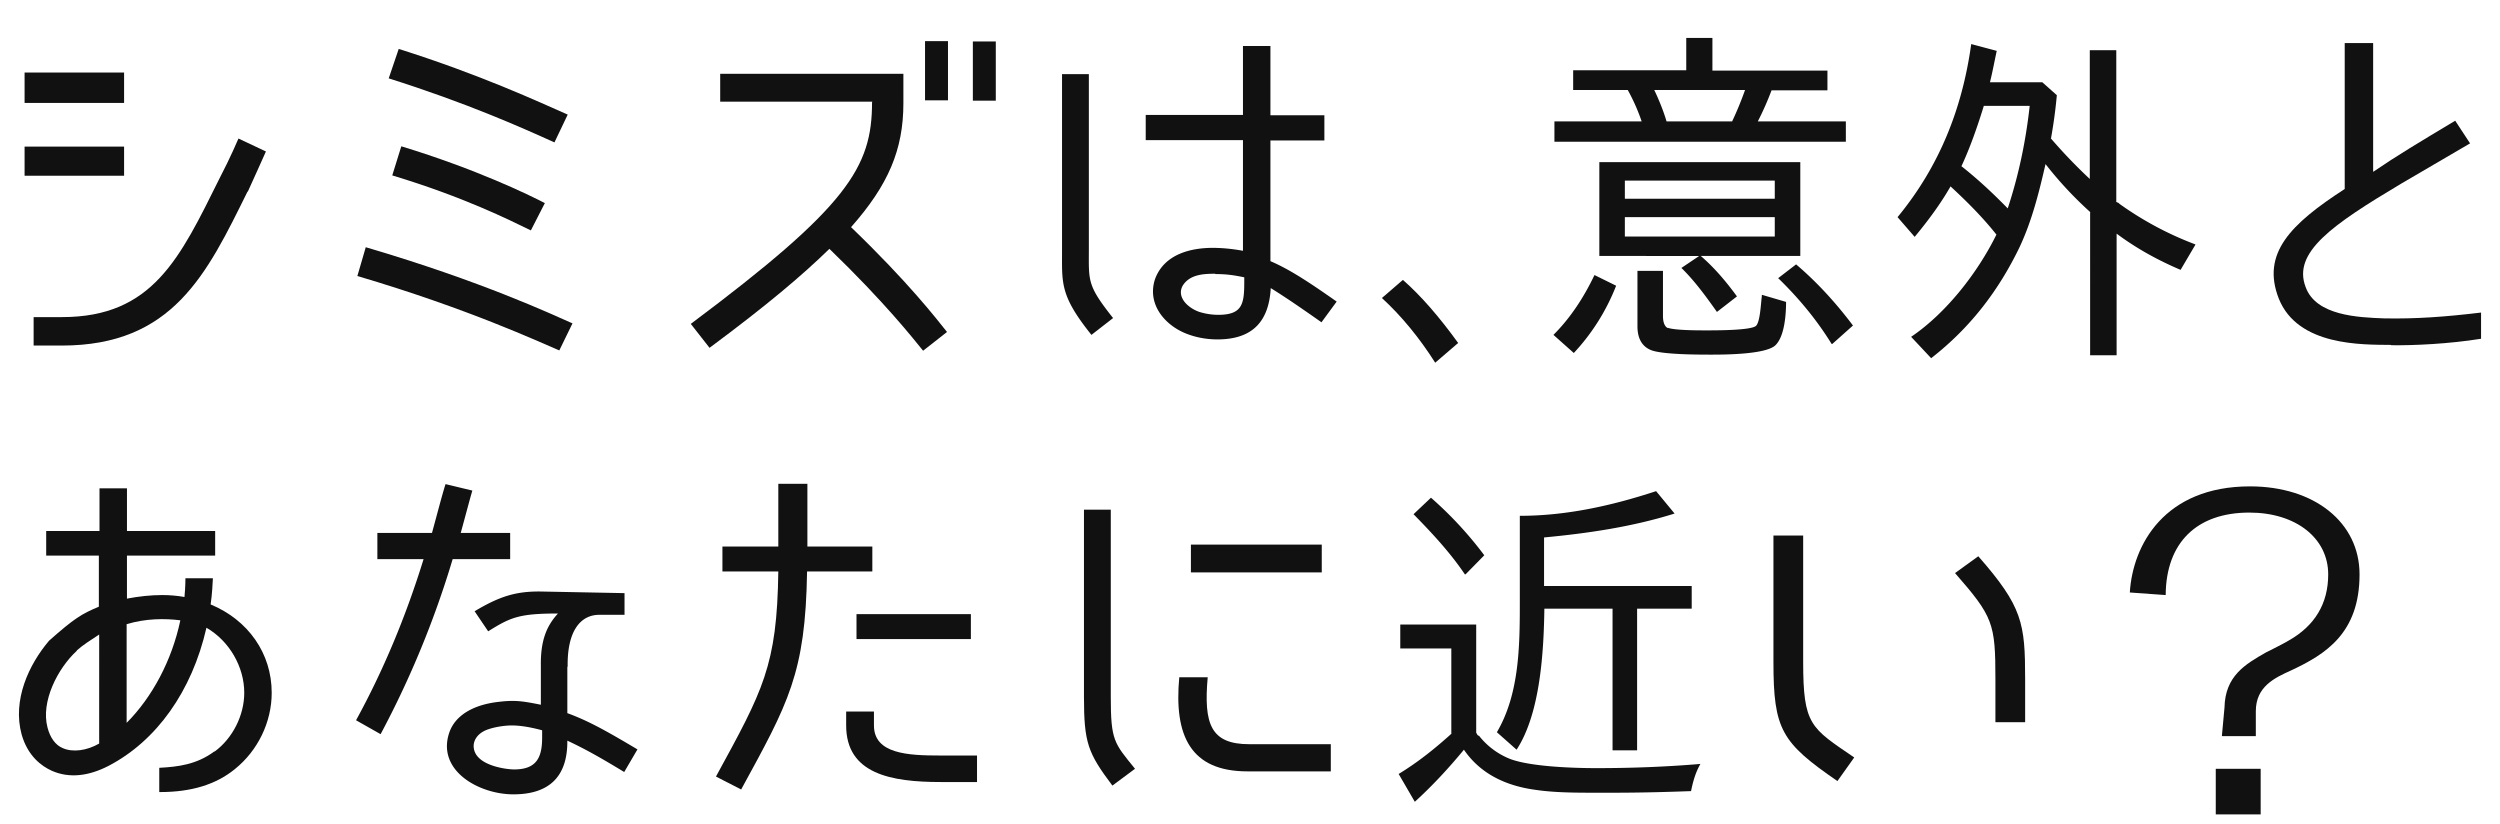 <svg xmlns="http://www.w3.org/2000/svg" width="264" height="87" fill="none" viewBox="0 0 264 87">
  <path fill="#111" d="M13.104 7.66v3.211H2.596v-3.21h10.508ZM2.596 18.557v-3.074h10.508v3.074H2.596Zm23.542 1.674c-4.3 8.711-7.882 16.26-19.619 16.26H3.551v-3.005h3.002c9.588 0 12.454-6.252 16.616-14.621 1.16-2.22 2.013-4.236 2.013-4.236l2.9 1.366s-1.467 3.28-1.91 4.236h-.034Z"/>
  <path fill="#111" d="m60.461 34.135-1.399 2.87c-2.047-.855-9.519-4.373-21.324-7.858l.887-3.04c12.317 3.621 19.687 7.105 21.802 8.028h.034ZM41.048 8.275l1.057-3.109C50.773 7.9 56.913 10.77 59.95 12.101l-1.4 2.938c-3.548-1.606-9.28-4.168-17.502-6.764Zm16.48 13.186-1.468 2.87c-2.252-1.093-7.063-3.519-14.637-5.808l.955-3.074c7.95 2.425 13.477 5.124 15.183 6.012h-.034Z"/>
  <path fill="#111" d="M92.123 10.735h-16.07V7.796h19.345v3.108c0 4.92-1.603 8.643-5.527 13.084 6.073 5.841 9.041 9.701 10.133 11.068l-2.524 1.981c-1.058-1.298-4.026-5.09-9.895-10.76-2.866 2.8-6.585 5.944-12.658 10.453l-1.979-2.528c16.582-12.4 19.14-16.534 19.14-23.4l.035-.069Zm7.984-.137h-2.423V4.346h2.423v6.252Zm5.049.034h-2.422V4.381h2.422v6.251Z"/>
  <path fill="#111" d="m117.542 33.588-2.286 1.776c-3.31-4.133-3.105-5.397-3.105-8.881V7.83h2.832v18.447c0 3.416-.205 3.826 2.559 7.31Zm16.65-3.177c-.205 3.86-2.252 5.431-5.63 5.431-1.228 0-2.457-.239-3.548-.717-2.15-.956-3.89-3.108-3.037-5.67.99-2.665 3.856-3.28 6.073-3.28 1.024 0 2.081.103 3.207.308V14.8h-10.269v-2.665h10.269V4.86h2.9v7.31h5.698v2.665h-5.698v12.742c1.809.785 3.549 1.844 6.995 4.27l-1.604 2.186c-3.105-2.186-4.231-2.904-5.425-3.655l.069.034Zm-5.869-1.503c-1.228 0-2.661.068-3.412 1.23-.716 1.23.546 2.391 1.74 2.8a6.813 6.813 0 0 0 1.979.308c2.525 0 2.764-1.093 2.764-3.416v-.546c-1.024-.205-1.774-.342-3.037-.342l-.034-.034Z"/>
  <path fill="#111" d="m145.929 31.47 2.217-1.913c1.945 1.708 3.856 3.928 5.835 6.661l-2.423 2.084c-1.672-2.63-3.548-4.92-5.629-6.832Z"/>
  <path fill="#111" d="m168.378 29.045 2.286 1.127a22.295 22.295 0 0 1-4.47 7.105l-2.149-1.913c1.808-1.81 3.207-3.962 4.333-6.32Zm17.23-16.227h9.314v2.152h-30.775v-2.152h9.212a20.388 20.388 0 0 0-1.467-3.313h-5.766V7.42h11.942V4.005h2.763v3.45h12.147V9.54h-5.903a31.5 31.5 0 0 1-1.467 3.313v-.034ZM183.424 31.3l-2.115 1.64c-1.16-1.64-2.354-3.28-3.753-4.646l1.876-1.264H168.89v-9.907h21.222v9.907h-10.509c1.467 1.264 2.695 2.733 3.821 4.27Zm-11.839-12.23v1.914h15.831V19.07h-15.831Zm0 3.86v2.05h15.831v-2.05h-15.831Zm4.538 11.684c.716.273 3.275.273 3.855.273.751 0 4.913.034 5.459-.478.444-.444.512-2.391.614-3.143v-.137l2.559.752c0 1.23-.136 3.62-1.126 4.577-1.023.991-5.527.991-6.823.991-1.229 0-5.118 0-6.312-.478-1.092-.444-1.433-1.435-1.433-2.528v-5.841h2.695v4.782c0 .478.103 1.059.512 1.264v-.034Zm-.102-21.795h6.892a35.587 35.587 0 0 0 1.364-3.313h-9.587c.478.99.989 2.254 1.296 3.313h.035Zm11.736 16.568 1.911-1.469c2.252 1.913 4.231 4.1 6.005 6.457l-2.184 1.947h-.068c-1.603-2.596-3.514-4.885-5.664-6.969v.034Z"/>
  <path fill="#111" d="m231.839 25.833-1.569 2.665c-2.491-1.06-4.743-2.323-6.756-3.826v12.844h-2.797V22.417h.034a39.49 39.49 0 0 1-4.743-5.09c-.682 2.972-1.433 5.978-2.729 8.745-2.218 4.612-5.22 8.54-9.349 11.752l-2.115-2.255c3.685-2.494 6.96-6.695 8.939-10.658l.068-.137c-1.467-1.844-3.071-3.45-4.845-5.09-1.057 1.845-2.32 3.553-3.787 5.33l-1.808-2.084c4.367-5.295 6.824-11.376 7.779-18.276l2.695.717c-.239 1.093-.443 2.22-.716 3.314h5.527l1.535 1.366a51.63 51.63 0 0 1-.614 4.543h-.034a54.832 54.832 0 0 0 4.128 4.305V5.303h2.798V21.29h-.034s.137.102.273.137l.102.102a34.669 34.669 0 0 0 7.984 4.27l.034.034Zm-19.823-3.826c1.16-3.518 1.911-7.105 2.32-10.829h-4.844c-.649 2.118-1.433 4.373-2.355 6.354h-.034c1.774 1.4 3.344 2.87 4.913 4.475Z"/>
  <path fill="#111" d="M252.481 36.423c-3.037-.034-9.826.137-11.839-4.885-1.877-4.782 1.262-7.891 6.96-11.58V4.55h3.002v13.596c2.559-1.742 4.845-3.108 8.666-5.397l1.57 2.391-7.302 4.27c-7.267 4.338-11.463 7.242-10.065 10.897 1.092 3.04 5.562 3.211 8.291 3.314 3.344.068 6.551-.17 10.236-.615v2.767c-3.412.547-7.131.717-9.485.683l-.034-.034Z"/>
  <path fill="#111" d="M22.654 79.373c1.91-1.4 3.139-3.826 3.139-6.217 0-2.733-1.57-5.466-3.992-6.867-1.536 6.73-5.289 11.957-10.338 14.587-2.116 1.093-4.163 1.332-6.005.512-1.058-.478-2.525-1.537-3.173-3.826-.99-3.62.75-7.378 2.9-9.906 2.661-2.357 3.446-2.836 5.254-3.587v-5.397H4.878v-2.597h5.63v-4.509h2.9v4.51h9.314v2.596h-9.315v4.543c1.263-.24 2.525-.376 3.72-.376.818 0 1.603.069 2.354.205.102-1.025.102-1.981.102-1.981h2.9c-.034.58-.068 1.571-.239 2.767 3.958 1.64 6.449 5.158 6.449 9.326 0 3.108-1.468 6.114-3.89 8.062-2.013 1.64-4.606 2.425-7.916 2.425h-.068v-2.562c1.98-.103 3.958-.342 5.835-1.742v.034ZM8.119 68.715c-2.047 1.879-3.821 5.397-3.105 8.096.273 1.093.853 1.879 1.604 2.186 1.057.478 2.559.273 3.855-.478V67.007c-.887.58-1.706 1.093-2.354 1.674v.034Zm10.918-3.211c-1.604-.205-3.65-.205-5.664.41v10.419c2.696-2.7 4.777-6.593 5.664-10.795v-.034Z"/>
  <path fill="#111" d="M44.728 59.047H39.85V56.28h5.767c.58-2.118 1.091-4.099 1.432-5.158l2.832.683c-.239.786-.682 2.494-1.228 4.475h5.22v2.767H47.8a99.98 99.98 0 0 1-7.608 18.481l-2.593-1.469c2.866-5.226 5.254-10.931 7.13-17.012ZM59.911 70.39v4.919c2.354.854 4.402 2.05 7.404 3.826l-1.399 2.391c-2.695-1.64-4.197-2.46-6.005-3.314.034 3.929-2.047 5.671-5.698 5.671-3.65 0-8.154-2.528-6.755-6.559.614-1.742 2.456-2.903 5.22-3.21 1.706-.206 2.559-.07 4.436.307v-4.134c-.035-2.664.614-4.202 1.808-5.5-4.128 0-5.016.41-7.37 1.88l-1.433-2.119c2.627-1.571 4.367-2.118 6.995-2.084l8.836.171v2.289H63.29c-2.013 0-3.412 1.742-3.344 5.5l-.034-.034Zm-5.868 6.217c-.682 0-1.706.137-2.49.41-1.024.341-1.536 1.059-1.536 1.776.034 2.084 3.548 2.46 4.265 2.46 2.388 0 2.968-1.264 2.968-3.382v-.752c-1.262-.341-2.32-.512-3.241-.512h.034Z"/>
  <path fill="#111" d="m78.267 83.37-2.661-1.367c4.98-9.12 6.448-11.683 6.584-21.658h-5.902v-2.63h5.902v-6.627h3.071v6.627h6.858v2.63h-6.892c-.17 10.795-1.979 13.904-6.96 23.024Zm11.088-6.764v-1.47h2.934v1.47c0 3.006 3.583 3.177 6.995 3.177h3.889v2.8h-3.82c-5.255 0-9.998-.853-9.998-5.977Zm13.17-11.752v2.63H90.447v-2.63h12.078Z"/>
  <path fill="#111" d="m119.858 81.183-2.389 1.776c-2.593-3.45-3.002-4.509-3.002-9.394V53.821h2.832v19.744c0 4.646.341 4.885 2.559 7.618Zm12.078-2.596h8.597v2.87h-8.802c-6.005 0-7.779-3.758-7.199-9.941h3.002c-.443 4.987.341 7.071 4.402 7.071ZM125.76 57.51h13.818v2.938H125.76V57.51Z"/>
  <path fill="#111" d="M156.16 77.665a7.863 7.863 0 0 0 3.343 2.494c2.218.82 6.79.956 9.076.956 3.651 0 7.335-.136 10.986-.444-.512.888-.785 1.845-.989 2.87-2.73.102-5.528.17-8.223.17h-1.74c-2.15 0-4.435 0-6.483-.307-3.036-.41-5.766-1.64-7.54-4.236-1.603 1.947-3.309 3.792-5.186 5.5l-1.706-2.938c2.081-1.264 3.89-2.733 5.596-4.27h-.034v-8.984h-5.391v-2.528h8.018v11.41s.136.307.239.341l.034-.034Zm-6.926-23.332 1.876-1.776a39.549 39.549 0 0 1 5.63 6.08l-1.979 2.016h-.068c-1.57-2.323-3.481-4.372-5.425-6.354l-.034.034Zm25.657-2.46 1.945 2.358c-4.47 1.4-9.11 2.084-13.818 2.528h.034v5.124h15.592v2.391h-5.766v14.962h-2.593V64.274h-7.199c-.068 4.475-.41 11.034-2.934 14.894l-2.082-1.845c2.354-3.996 2.423-9.018 2.423-13.595V54.47h.034c4.845 0 9.655-1.059 14.33-2.596h.034Z"/>
  <path fill="#111" d="M187.276 69.876V56.553h3.139v13.323c0 6.696.785 6.969 5.391 10.112l-1.774 2.493c-5.903-4.065-6.756-5.431-6.756-12.57v-.035Zm19.175-9.36 2.457-1.776c4.674 5.329 4.947 7.071 4.947 12.98v4.544h-3.139v-4.543c0-5.91-.239-6.593-4.265-11.205Z"/>
  <path fill="#111" d="M233.985 86v-4.817h4.742V86h-4.742Zm.648-8.301.273-2.972c.068-3.348 2.184-4.578 4.401-5.842l.751-.375c.58-.308 1.092-.547 1.603-.854 2.798-1.572 4.197-3.929 4.197-7.003 0-3.826-3.412-6.525-8.325-6.525-5.561 0-8.803 3.177-8.837 8.711l-3.787-.273c.307-5.056 3.685-11.205 12.692-11.205 6.824 0 11.567 3.826 11.567 9.292 0 6.217-3.583 8.437-7.234 10.146-1.74.785-3.719 1.707-3.719 4.304v2.63h-3.548l-.034-.034Z"/>
</svg>
